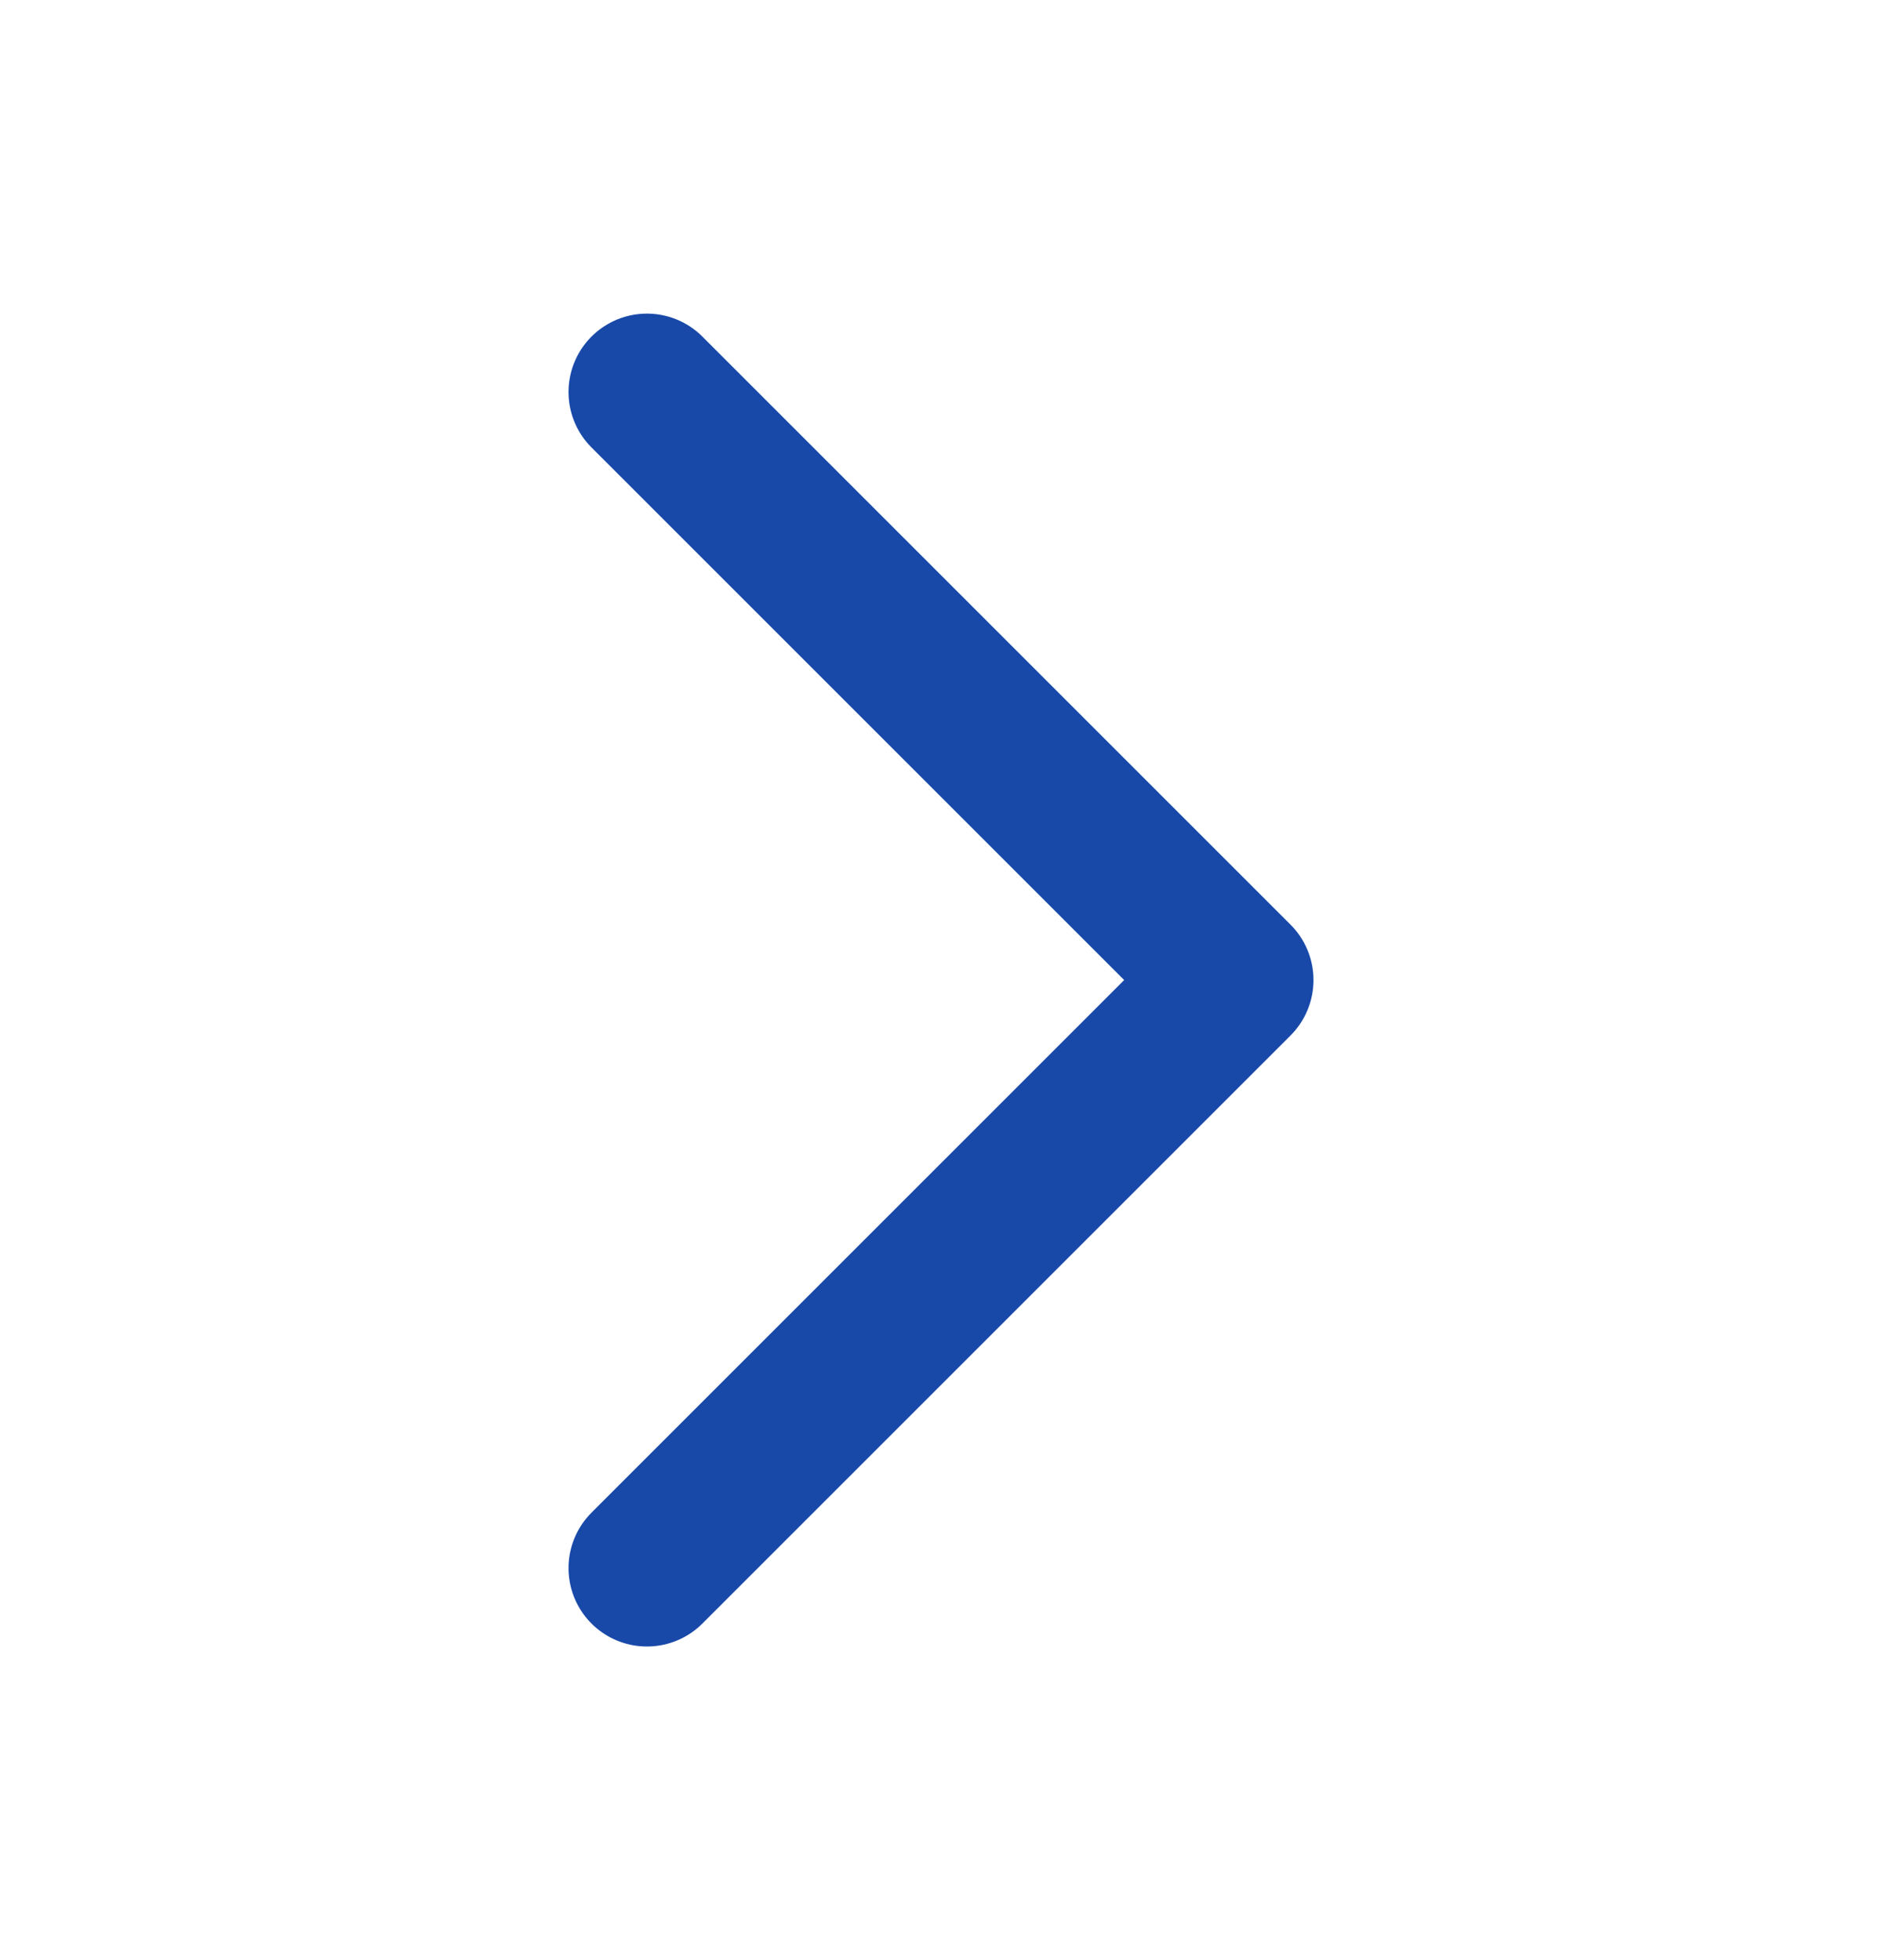 <svg width="24" height="25" viewBox="0 0 24 25" fill="none" xmlns="http://www.w3.org/2000/svg"><path d="M8.25 5l7.5 7.5-7.5 7.5" stroke="#1849A9" stroke-width="2" stroke-linecap="round" stroke-linejoin="round"/></svg>